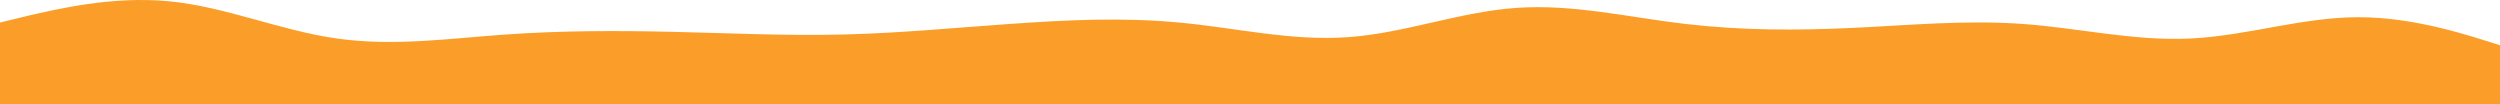 <?xml version="1.0" encoding="UTF-8"?> <svg xmlns="http://www.w3.org/2000/svg" width="1200" height="50" viewBox="0 0 1200 50" fill="none"> <g clip-path="url(#clip0_335_2)"> <path fill-rule="evenodd" clip-rule="evenodd" d="M0 10.819L13.141 7.623C27.293 4.426 53.574 -1.968 80.867 0.59C108.159 3.147 134.441 14.656 161.733 18.492C189.026 22.328 215.308 18.492 242.6 16.574C269.893 14.656 296.174 14.656 323.467 15.295C350.759 15.934 377.041 17.213 404.333 16.574C431.626 15.934 457.908 13.377 485.2 11.459C512.493 9.541 538.774 8.262 566.067 10.819C593.359 13.377 619.641 19.77 646.933 17.852C674.226 15.934 700.508 5.705 727.8 3.787C755.093 1.869 781.374 8.262 808.667 11.459C835.959 14.656 862.241 14.656 889.533 13.377C916.826 12.098 943.108 9.541 970.4 11.459C997.693 13.377 1023.97 19.77 1051.27 18.492C1078.56 17.213 1104.84 8.262 1132.13 8.262C1159.43 8.262 1185.71 17.213 1199.86 21.689L1213 26.164V50H1199.86C1185.71 50 1159.43 50 1132.13 50C1104.84 50 1078.56 50 1051.27 50C1023.97 50 997.693 50 970.4 50C943.108 50 916.826 50 889.533 50C862.241 50 835.959 50 808.667 50C781.374 50 755.093 50 727.8 50C700.508 50 674.226 50 646.933 50C619.641 50 593.359 50 566.067 50C538.774 50 512.493 50 485.2 50C457.908 50 431.626 50 404.333 50C377.041 50 350.759 50 323.467 50C296.174 50 269.893 50 242.6 50C215.308 50 189.026 50 161.733 50C134.441 50 108.159 50 80.867 50C53.574 50 27.293 50 13.141 50H0V10.819Z" fill="#FB9E29"></path> </g> <defs> <clipPath id="clip0_335_2"> <rect width="1200" height="50" fill="white"></rect> </clipPath> </defs> </svg> 